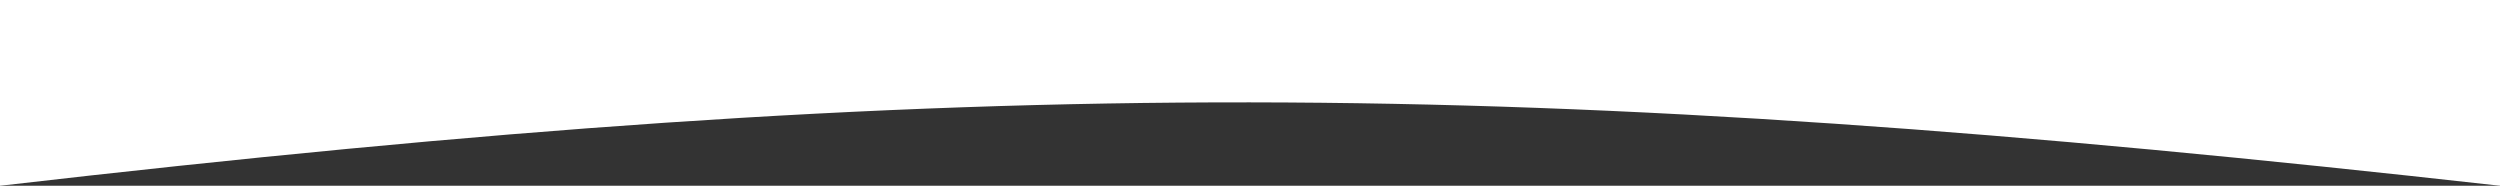 <?xml version="1.0" encoding="UTF-8"?> <svg xmlns="http://www.w3.org/2000/svg" width="1440" height="107" viewBox="0 0 1440 107" fill="none"><rect x="0" y="0" width="1440" height="107" fill="#333333" stroke="none"/> <path d="M0 0H1440V107C877.646 43.956 562.354 41.939 0 107V0Z" fill="white"></path> </svg> 